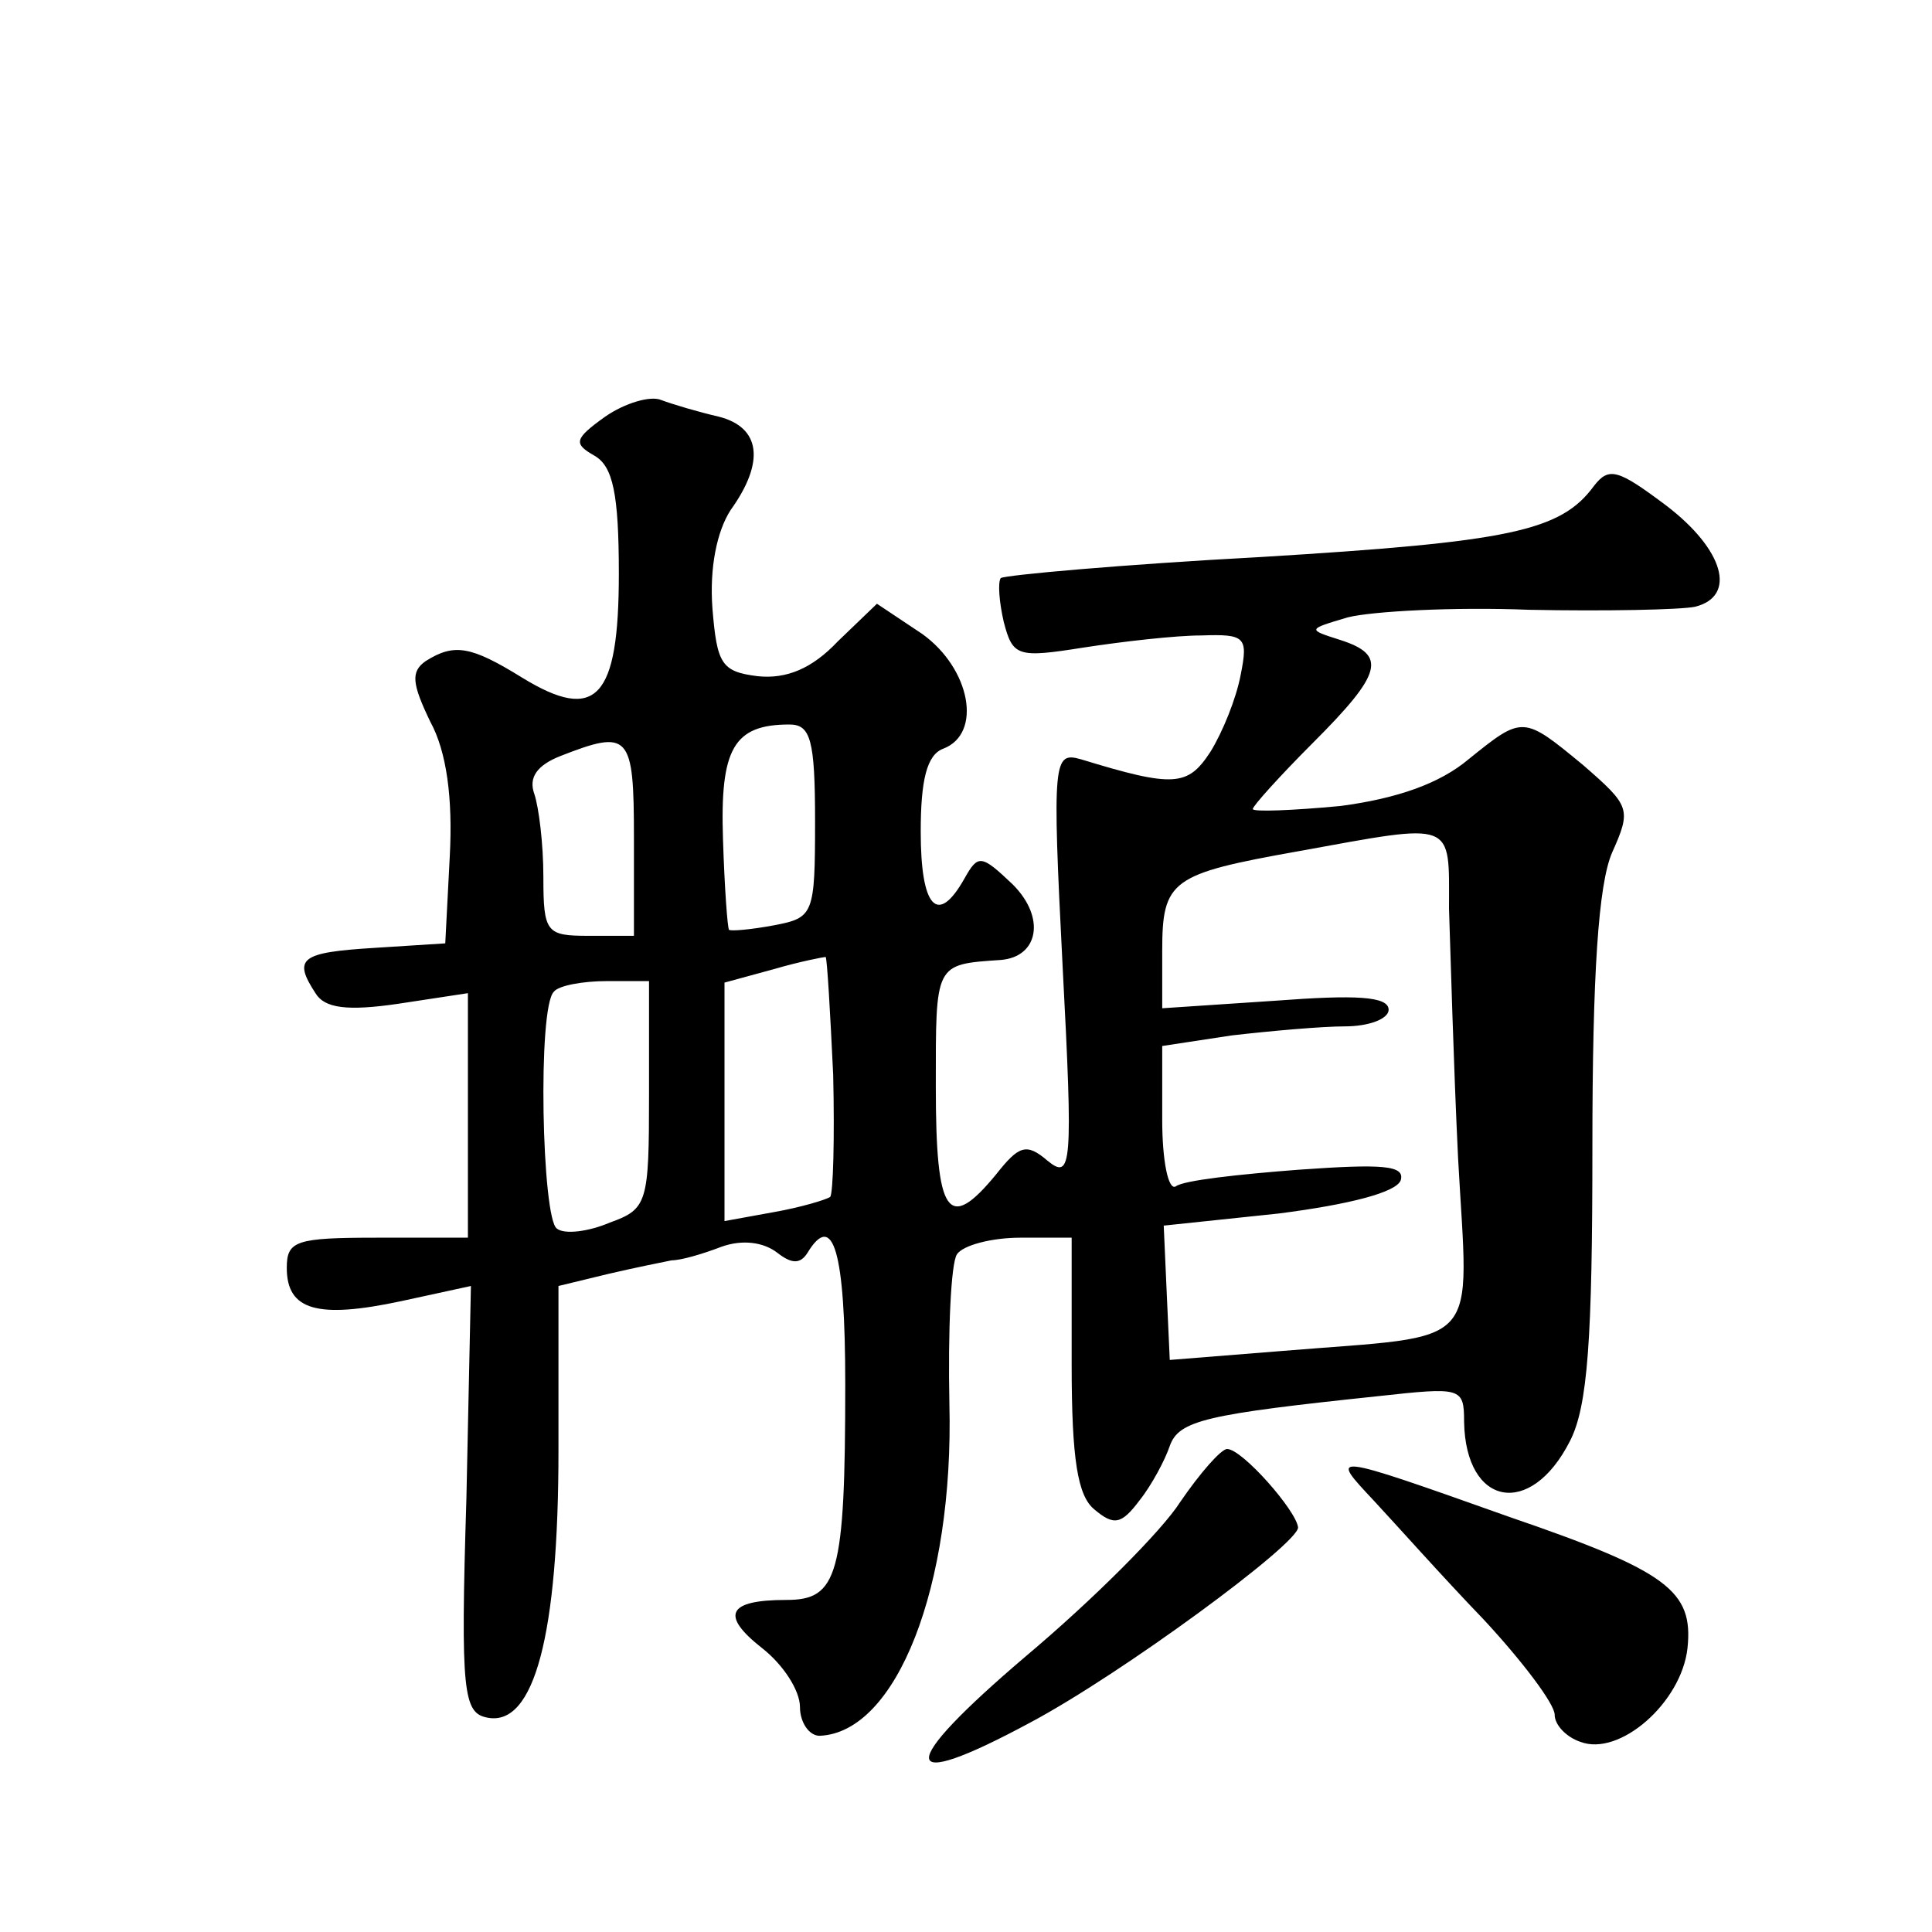 <?xml version="1.0" standalone="no"?>
<!DOCTYPE svg PUBLIC "-//W3C//DTD SVG 20010904//EN"
 "http://www.w3.org/TR/2001/REC-SVG-20010904/DTD/svg10.dtd">
<svg version="1.0" xmlns="http://www.w3.org/2000/svg"
 width="128pt" height="128pt" viewBox="0 0 128 128"
 preserveAspectRatio="xMidYMid meet">
<g transform="translate(0,128) scale(0.1,-0.1)"
fill="#0" stroke="none">
<path d="M401 1004 c-21 -15 -21 -18 -7 -26 12 -7 16 -25 16 -78 0 -83 -15 -99
-64 -69 -34 21 -45 23 -64 11 -10 -7 -9 -15 3 -40 11 -20 15 -51 13 -89 l-3 -58
-47 -3 c-49 -3 -54 -7 -39 -30 6 -10 21 -12 55 -7 l46 7 0 -81 0 -81 -60 0 c-54
0 -60 -2 -60 -20 0 -28 20 -34 76 -22 l46 10 -3 -141 c-4 -129 -2 -142 14 -145
31 -6 47 55 47 177 l0 109 33 8 c17 4 37 8 42 9 6 0 20 4 33 9 14 5 28 3 37 -4
9 -7 15 -8 20 0 17 28 25 1 25 -87 0 -127 -5 -143 -39 -143 -39 0 -44 -10 -16 -32
14 -11 25 -28 25 -39 0 -10 6 -19 13 -19 51 2 89 99 86 220 -1 48 1 93 5 99 4 6
23 11 42 11 l34 0 0 -84 c0 -63 4 -87 15 -96 13 -11 18 -10 30 6 8 10 17 27 20
36 6 17 24 21 138 33 55 6 57 6 57 -17 1 -56 44 -64 70 -13 12 23 15 68 15 195
0 115 4 174 13 195 13 29 12 31 -19 58 -40 33 -40 33 -76 4 -19 -16 -47 -26 -85
-31 -32 -3 -58 -4 -58 -2 0 2 18 22 40 44 46 46 49 58 18 68 -22 7 -22 7 5 15 16
4 70 7 120 5 51 -1 100 0 110 2 28 7 19 38 -19 67 -32 24 -38 26 -48 13 -22 -30
-56 -37 -220 -47 -93 -5 -170 -12 -173 -14 -2 -3 -1 -16 2 -29 6 -23 9 -24 53 -17
26 4 61 8 78 8 29 1 31 -1 26 -26 -3 -16 -12 -38 -20 -51 -15 -23 -24 -24 -86 -5
-18 5 -19 0 -12 -137 7 -133 6 -142 -10 -129 -14 12 -19 10 -34 -9 -32 -39 -40
-27 -40 58 0 82 -1 81 43 84 25 2 30 28 8 50 -21 20 -23 20 -32 4 -18 -32 -29 -19
-29 31 0 34 4 51 15 55 26 10 18 53 -14 76 l-30 20 -26 -25 c-17 -18 -34 -25 -53
-23 -24 3 -27 8 -30 45 -2 27 3 51 12 65 23 32 20 55 -8 62 -13 3 -30 8 -38 11
-7 3 -24 -2 -37 -11z m139 -268 c0 -62 -1 -64 -27 -69 -16 -3 -29 -4 -30 -3 -1
1 -3 28 -4 60 -2 60 7 76 44 76 14 0 17 -10 17 -64z m-120 -11 l0 -65 -30 0 c-28
0 -30 2 -30 39 0 22 -3 46 -6 55 -4 11 2 19 17 25 46 18 49 15 49 -54z m540 -47
c1 -29 3 -103 6 -165 7 -129 18 -117 -116 -128 l-75 -6 -2 44 -2 45 76 8 c47 6
78 14 81 22 3 10 -12 11 -68 7 -39 -3 -76 -7 -81 -11 -5 -3 -9 17 -9 44 l0 49 46
7 c26 3 60 6 75 6 16 0 29 5 29 11 0 9 -22 10 -75 6 l-75 -5 0 38 c0 47 6 51 90
66 105 19 100 21 100 -38z m-408 -110 c1 -42 0 -79 -2 -81 -3 -2 -20 -7 -37 -10
l-33 -6 0 79 0 79 33 9 c17 5 33 8 34 8 1 -1 3 -36 5 -78z m-122 -13 c0 -72 -1
-76 -26 -85 -14 -6 -30 -8 -35 -4 -10 6 -13 147 -2 157 3 4 19 7 35 7 l28 0 0 -75z
M782 285 c-12 -19 -58 -65 -102 -102 -87 -74 -86 -92 3 -44 60 32 177 118 177 129
-1 11 -37 52 -47 52 -4 0 -18 -16 -31 -35z M910 286 c14 -15 46 -51 73 -79 26 -28
47 -56 47 -63 0 -7 8 -15 17 -18 26 -10 67 26 71 62 4 38 -13 51 -118 87 -121 43
-119 42 -90 11z"/>
</g>
</svg>
